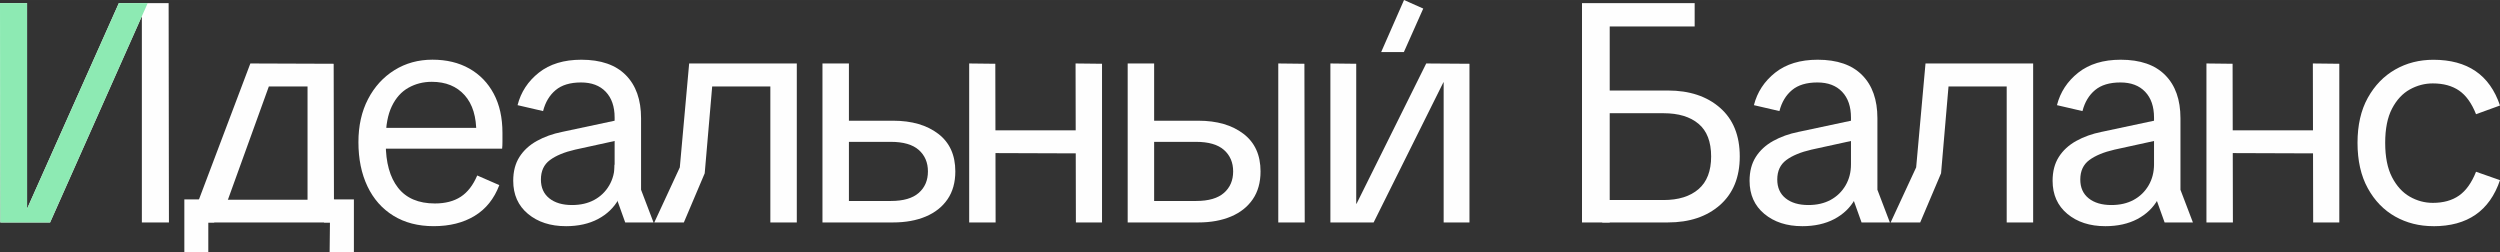 <?xml version="1.0" encoding="UTF-8"?> <svg xmlns="http://www.w3.org/2000/svg" xmlns:xlink="http://www.w3.org/1999/xlink" xmlns:xodm="http://www.corel.com/coreldraw/odm/2003" xml:space="preserve" width="58.678mm" height="5.925mm" version="1.0" style="shape-rendering:geometricPrecision; text-rendering:geometricPrecision; image-rendering:optimizeQuality; fill-rule:evenodd; clip-rule:evenodd" viewBox="0 0 1174.73 118.61"><rect x="0" y="0" width="1174.73" height="118.61" fill="#333333" stroke="none"/> <defs> <style type="text/css"> .fil1 {fill:#FEFEFE} .fil0 {fill:#FEFEFE;fill-rule:nonzero} .fil2 {fill:#8DEAB3;fill-rule:nonzero} </style> </defs> <g id="Слой_x0020_1">  <g id="_2437440012016"> <polygon class="fil0" points="625.14,104.52 625.14,29.82 637.28,29.96 637.28,95.75 637.42,95.75 670.17,29.82 690.49,29.96 690.49,104.52 678.36,104.52 678.36,38.59 678.21,38.73 645.46,104.52 "></polygon> <polygon class="fil0" points="600.65,104.52 600.65,29.82 612.93,29.96 613.08,104.52 "></polygon> <path class="fil0" d="M542.32 94.43l19.74 0c5.85,0 10.21,-1.27 13.08,-3.8 2.88,-2.53 4.31,-5.9 4.31,-10.09 0,-4.19 -1.44,-7.55 -4.31,-10.09 -2.87,-2.53 -7.24,-3.8 -13.08,-3.8l-19.74 0 0 27.78zm-12.43 10.09l0 -74.7 12.43 0 0 26.9 20.76 0c8.77,0 15.84,2.05 21.2,6.14 5.36,4.09 8.04,9.99 8.04,17.69 0,5.17 -1.22,9.53 -3.65,13.08 -2.44,3.56 -5.85,6.26 -10.23,8.11 -4.39,1.85 -9.5,2.78 -15.35,2.78l-33.18 0z"></path> <polygon class="fil0" points="464.91,71.92 465.05,61.25 507.89,61.25 507.89,72.07 "></polygon> <polygon class="fil0" points="455.41,104.52 455.41,29.82 467.69,29.96 467.83,104.52 "></polygon> <polygon class="fil0" points="505.55,104.52 505.4,29.82 517.83,29.96 517.83,104.52 "></polygon> <path class="fil0" d="M398.9 94.43l19.74 0c5.85,0 10.21,-1.27 13.08,-3.8 2.88,-2.53 4.31,-5.9 4.31,-10.09 0,-4.19 -1.44,-7.55 -4.31,-10.09 -2.87,-2.53 -7.24,-3.8 -13.08,-3.8l-19.74 0 0 27.78zm-12.43 10.09l0 -74.7 12.43 0 0 26.9 20.76 0c8.77,0 15.84,2.05 21.2,6.14 5.36,4.09 8.04,9.99 8.04,17.69 0,5.17 -1.22,9.53 -3.66,13.08 -2.44,3.56 -5.85,6.26 -10.23,8.11 -4.38,1.85 -9.5,2.78 -15.35,2.78l-33.18 0z"></path> <polygon class="fil0" points="307.45,104.52 319.44,78.64 323.83,29.82 374.41,29.82 374.41,104.52 361.98,104.52 361.98,40.63 334.65,40.63 331.14,81.42 321.34,104.52 "></polygon> <path class="fil0" d="M265.86 106.27l0 0c-7.21,0 -13.13,-1.93 -17.76,-5.77 -4.63,-3.85 -6.94,-9.04 -6.94,-15.57 0,-4.39 0.97,-8.11 2.92,-11.18 1.95,-3.07 4.68,-5.58 8.19,-7.53 3.51,-1.95 7.46,-3.36 11.84,-4.24l29.53 -6.29 0 9.5 -23.39 5.12c-5.07,1.17 -9.01,2.8 -11.84,4.9 -2.83,2.1 -4.24,5.14 -4.24,9.14 0,3.8 1.32,6.75 3.95,8.84 2.63,2.1 6.19,3.15 10.67,3.15 4,0 7.48,-0.8 10.45,-2.41 2.97,-1.61 5.31,-3.88 7.02,-6.8 1.71,-2.92 2.56,-6.24 2.56,-9.94l5.41 16.37 -3.51 0c-2.24,4 -5.48,7.11 -9.72,9.36 -4.24,2.24 -9.28,3.36 -15.13,3.36z"></path> <path class="fil0" d="M293.78 104.52l-4.97 -13.89 0 -35.38c0,-5.17 -1.39,-9.21 -4.17,-12.13 -2.78,-2.92 -6.65,-4.38 -11.62,-4.38 -5.07,0 -9.04,1.19 -11.91,3.58 -2.87,2.39 -4.85,5.68 -5.92,9.87l-11.99 -2.78c1.56,-6.14 4.9,-11.23 10.01,-15.28 5.12,-4.04 11.77,-6.07 19.96,-6.07 9.16,0 16.13,2.41 20.9,7.24 4.77,4.82 7.16,11.57 7.16,20.25l0 33.62 5.85 15.35 -13.3 0z"></path> <path class="fil0" d="M203.8 106.27l0 0c-7.31,0 -13.62,-1.63 -18.93,-4.9 -5.31,-3.27 -9.38,-7.87 -12.21,-13.82 -2.82,-5.94 -4.24,-12.86 -4.24,-20.76 0,-7.7 1.51,-14.45 4.53,-20.25 3.02,-5.8 7.16,-10.33 12.42,-13.6 5.26,-3.27 11.21,-4.9 17.84,-4.9 6.63,0 12.4,1.39 17.32,4.17 4.92,2.78 8.75,6.72 11.48,11.84 2.73,5.12 4.09,11.23 4.09,18.35 0,1.46 0,2.85 0,4.17 0,1.32 -0.05,2.41 -0.15,3.29l-60.23 0 0 -9.79 52.77 0 -4.68 2.63c0.1,-7.8 -1.73,-13.79 -5.48,-17.98 -3.75,-4.19 -8.89,-6.28 -15.43,-6.28 -4,0 -7.65,0.92 -10.96,2.78 -3.31,1.85 -5.92,4.75 -7.82,8.7 -1.9,3.95 -2.85,9.04 -2.85,15.28l0 2.19c0,8.96 1.92,15.91 5.77,20.83 3.85,4.92 9.63,7.38 17.33,7.38 4.87,0 8.92,-1.05 12.13,-3.14 3.22,-2.1 5.8,-5.43 7.75,-10.01l10.38 4.53c-2.44,6.43 -6.31,11.26 -11.62,14.47 -5.31,3.22 -11.72,4.82 -19.23,4.82z"></path> <polygon class="fil0" points="154.89,118.61 155.04,104.52 152.26,104.52 152.26,93.7 166.29,93.7 166.29,118.61 "></polygon> <polygon class="fil0" points="97.88,118.61 86.62,118.61 86.62,93.7 100.51,93.7 100.66,104.52 97.88,104.52 "></polygon> <polygon class="fil0" points="94.08,104.52 94.22,93.85 157.09,93.85 157.09,104.52 "></polygon> <polygon class="fil0" points="91.45,99.11 117.64,29.82 156.79,29.96 156.94,102.76 144.51,102.76 144.51,40.63 126.33,40.62 107.09,93.85 105.08,99.24 "></polygon> <polygon class="fil0" points="0.15,104.52 -0,1.46 12.72,1.46 12.72,98.23 12.72,98.09 55.85,1.46 79.24,1.46 79.38,104.52 66.66,104.52 66.66,7.89 66.52,7.89 23.54,104.52 "></polygon> <polygon class="fil1" points="649,24.46 659.74,0 668.77,4.02 659.67,24.46 "></polygon> <polygon class="fil0" points="743.37,104.52 743.37,1.46 796.31,1.46 796.31,12.42 750.54,12.42 756.39,6.86 756.39,104.52 "></polygon> <path class="fil0" d="M752.88 104.52l0 -10.53 28.8 0c7.02,0 12.5,-1.71 16.45,-5.12 3.95,-3.41 5.92,-8.53 5.92,-15.35 0,-6.92 -1.97,-12.04 -5.92,-15.35 -3.95,-3.32 -9.43,-4.97 -16.45,-4.97l-28.36 0 0 -10.67 30.41 0c10.14,0 18.3,2.7 24.49,8.11 6.19,5.41 9.28,13.03 9.28,22.88 0,9.75 -3.1,17.35 -9.28,22.81 -6.19,5.46 -14.35,8.19 -24.49,8.19l-30.84 0z"></path> <path class="fil0" d="M874.73 104.52l-4.97 -13.89 0 -35.38c0,-5.17 -1.39,-9.21 -4.17,-12.13 -2.78,-2.92 -6.65,-4.38 -11.62,-4.38 -5.07,0 -9.04,1.19 -11.91,3.58 -2.87,2.39 -4.85,5.68 -5.92,9.87l-11.99 -2.78c1.56,-6.14 4.9,-11.23 10.01,-15.28 5.12,-4.04 11.77,-6.07 19.96,-6.07 9.16,0 16.13,2.41 20.9,7.24 4.78,4.82 7.16,11.57 7.16,20.25l0 33.62 5.85 15.35 -13.3 0z"></path> <path class="fil0" d="M846.81 106.27l0 0c-7.21,0 -13.13,-1.93 -17.76,-5.77 -4.63,-3.85 -6.94,-9.04 -6.94,-15.57 0,-4.39 0.97,-8.11 2.92,-11.18 1.95,-3.07 4.68,-5.58 8.19,-7.53 3.51,-1.95 7.46,-3.36 11.84,-4.24l29.53 -6.29 0 9.5 -23.39 5.12c-5.07,1.17 -9.01,2.8 -11.84,4.9 -2.83,2.1 -4.24,5.14 -4.24,9.14 0,3.8 1.32,6.75 3.95,8.84 2.63,2.1 6.19,3.15 10.67,3.15 4,0 7.48,-0.8 10.45,-2.41 2.97,-1.61 5.31,-3.88 7.02,-6.8 1.71,-2.92 2.56,-6.24 2.56,-9.94l5.41 16.37 -3.51 0c-2.24,4 -5.48,7.11 -9.72,9.36 -4.24,2.24 -9.28,3.36 -15.13,3.36z"></path> <polygon class="fil0" points="888.4,104.52 900.39,78.64 904.78,29.82 955.36,29.82 955.36,104.52 942.93,104.52 942.93,40.63 915.59,40.63 912.09,81.42 902.29,104.52 "></polygon> <path class="fil0" d="M1017.13 104.52l-4.97 -13.89 0 -35.38c0,-5.17 -1.39,-9.21 -4.17,-12.13 -2.78,-2.92 -6.65,-4.38 -11.62,-4.38 -5.07,0 -9.04,1.19 -11.91,3.58 -2.87,2.39 -4.85,5.68 -5.92,9.87l-11.99 -2.78c1.56,-6.14 4.9,-11.23 10.01,-15.28 5.12,-4.04 11.77,-6.07 19.96,-6.07 9.16,0 16.13,2.41 20.9,7.24 4.78,4.82 7.16,11.57 7.16,20.25l0 33.62 5.85 15.35 -13.3 0z"></path> <path class="fil0" d="M989.2 106.27l0 0c-7.21,0 -13.13,-1.93 -17.76,-5.77 -4.63,-3.85 -6.94,-9.04 -6.94,-15.57 0,-4.39 0.97,-8.11 2.92,-11.18 1.95,-3.07 4.68,-5.58 8.19,-7.53 3.51,-1.95 7.46,-3.36 11.84,-4.24l29.53 -6.29 0 9.5 -23.39 5.12c-5.07,1.17 -9.01,2.8 -11.84,4.9 -2.83,2.1 -4.24,5.14 -4.24,9.14 0,3.8 1.32,6.75 3.95,8.84 2.63,2.1 6.19,3.15 10.67,3.15 4,0 7.48,-0.8 10.45,-2.41 2.97,-1.61 5.31,-3.88 7.02,-6.8 1.71,-2.92 2.56,-6.24 2.56,-9.94l5.41 16.37 -3.51 0c-2.24,4 -5.48,7.11 -9.72,9.36 -4.24,2.24 -9.28,3.36 -15.13,3.36z"></path> <polygon class="fil0" points="1086.94,104.52 1086.79,29.82 1099.22,29.96 1099.22,104.52 "></polygon> <polygon class="fil0" points="1036.79,104.52 1036.79,29.82 1049.08,29.96 1049.22,104.52 "></polygon> <polygon class="fil0" points="1046.3,71.92 1046.44,61.25 1089.28,61.25 1089.28,72.07 "></polygon> <path class="fil0" d="M1143.44 106.27l0 0c-6.63,0 -12.62,-1.51 -17.98,-4.53 -5.36,-3.02 -9.65,-7.46 -12.86,-13.3 -3.22,-5.85 -4.82,-12.96 -4.82,-21.34 0,-8.29 1.61,-15.33 4.82,-21.12 3.22,-5.8 7.5,-10.23 12.86,-13.3 5.36,-3.07 11.36,-4.6 17.98,-4.6 7.99,0 14.59,1.78 19.81,5.34 5.22,3.56 9.04,8.94 11.48,16.15l-11.26 4.09c-2.05,-5.17 -4.7,-8.87 -7.97,-11.11 -3.27,-2.24 -7.38,-3.36 -12.35,-3.36 -3.8,0 -7.41,0.95 -10.82,2.85 -3.41,1.9 -6.19,4.89 -8.33,8.99 -2.14,4.09 -3.22,9.45 -3.22,16.08 0,6.63 1.07,12.01 3.22,16.15 2.14,4.14 4.92,7.19 8.33,9.14 3.41,1.95 7.02,2.92 10.82,2.92 4.97,0 9.09,-1.15 12.35,-3.44 3.27,-2.29 5.92,-6.02 7.97,-11.18l11.26 3.95c-2.44,7.21 -6.26,12.62 -11.48,16.23 -5.21,3.61 -11.82,5.41 -19.81,5.41z"></path> <polygon class="fil2" points="0.15,104.52 -0,1.46 12.72,1.46 12.72,98.23 12.72,98.09 55.85,1.46 69.41,1.46 23.54,104.52 "></polygon> </g> </g> </svg> 